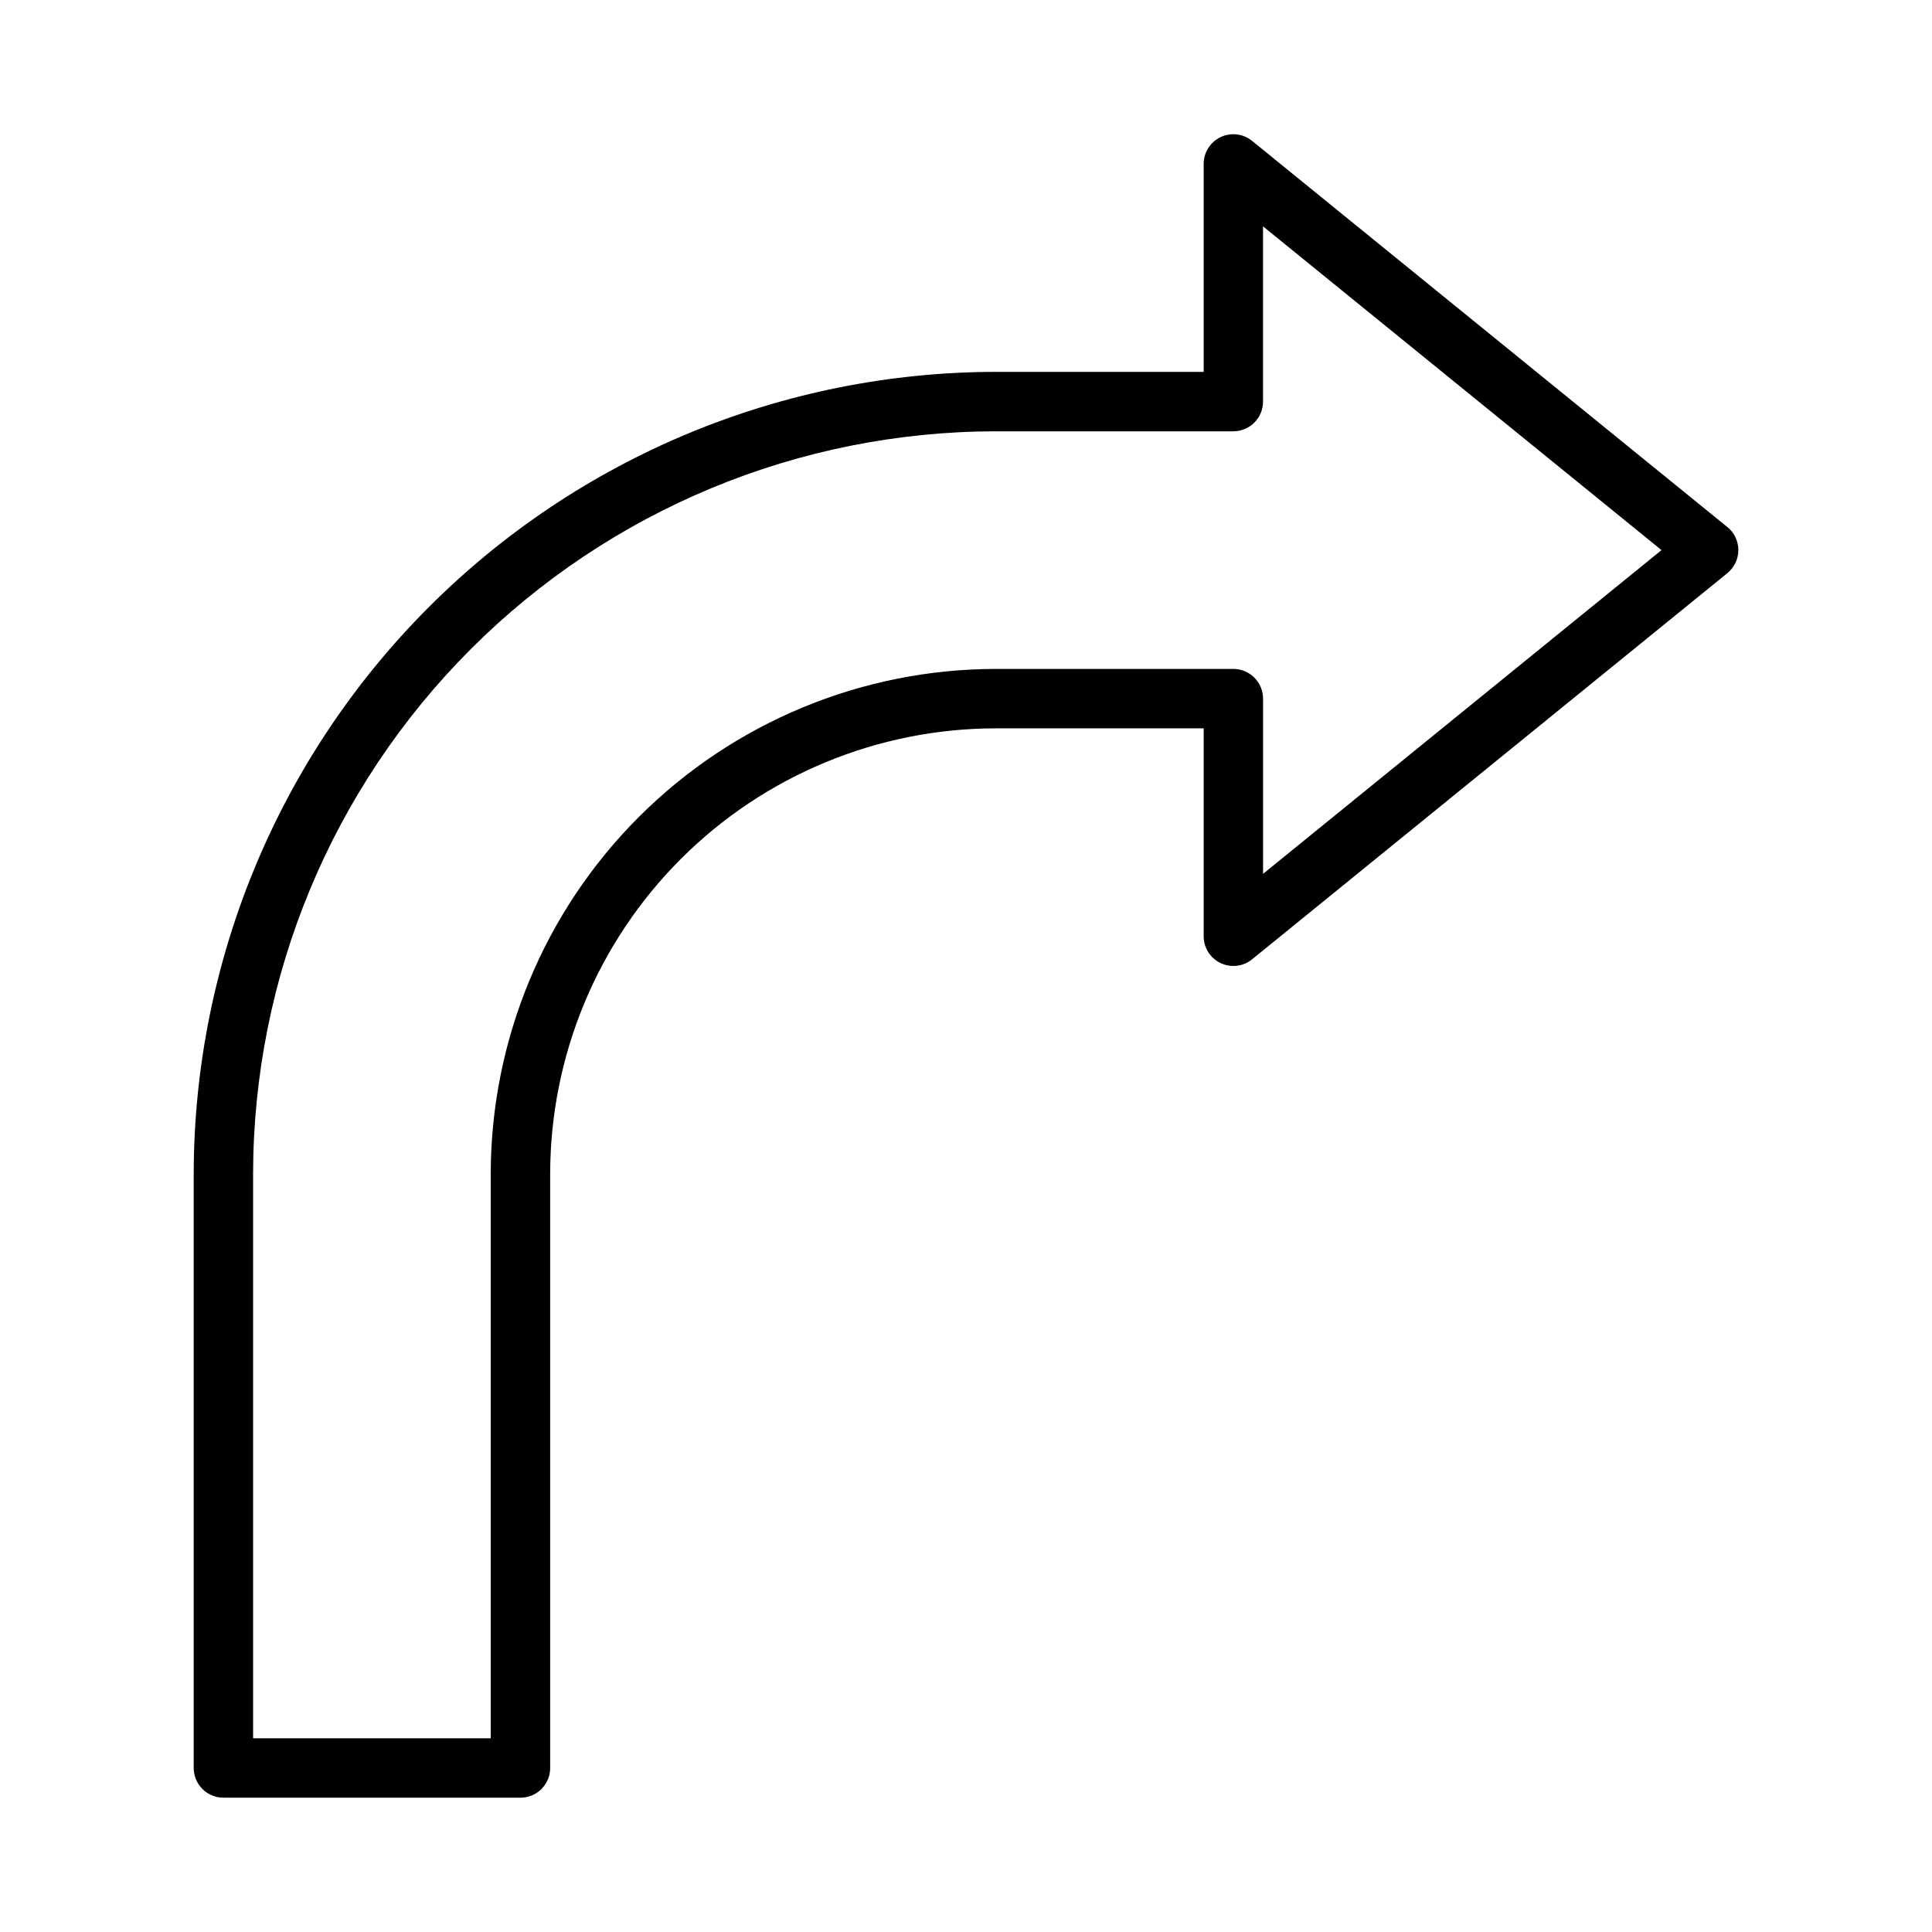 <?xml version="1.0" encoding="UTF-8"?>
<!-- Uploaded to: ICON Repo, www.svgrepo.com, Generator: ICON Repo Mixer Tools -->
<svg fill="#000000" width="800px" height="800px" version="1.1" viewBox="144 144 512 512" xmlns="http://www.w3.org/2000/svg">
 <path d="m601.77 283.68-125.95-102.34c-2.356-1.918-5.606-2.309-8.348-1.004-2.742 1.305-4.492 4.074-4.488 7.109v55.105h-55.105c-56.352 0.062-110.38 22.477-150.22 62.324-39.844 39.844-62.258 93.871-62.324 150.22v157.44c0 2.09 0.832 4.09 2.309 5.566 1.477 1.477 3.477 2.305 5.566 2.305h78.719c2.09 0 4.09-0.828 5.566-2.305s2.305-3.477 2.305-5.566v-157.44c0.035-31.305 12.488-61.32 34.625-83.457 22.137-22.137 52.152-34.586 83.457-34.621h55.105v55.105-0.004c-0.004 3.039 1.746 5.805 4.488 7.109 2.742 1.305 5.992 0.918 8.348-1l125.95-102.34c1.84-1.496 2.906-3.738 2.906-6.109 0-2.367-1.066-4.613-2.906-6.106zm-123.05 91.902v-46.438c0-2.086-0.828-4.09-2.305-5.566-1.477-1.473-3.481-2.305-5.566-2.305h-62.977c-35.48 0.039-69.496 14.152-94.586 39.242-25.086 25.086-39.199 59.102-39.238 94.582v149.57h-62.977v-149.57c0.059-52.176 20.812-102.2 57.707-139.09 36.895-36.895 86.918-57.648 139.09-57.707h62.977c2.086 0 4.09-0.828 5.566-2.305 1.477-1.477 2.305-3.477 2.305-5.566v-46.438l105.6 85.797z"/>
</svg>
